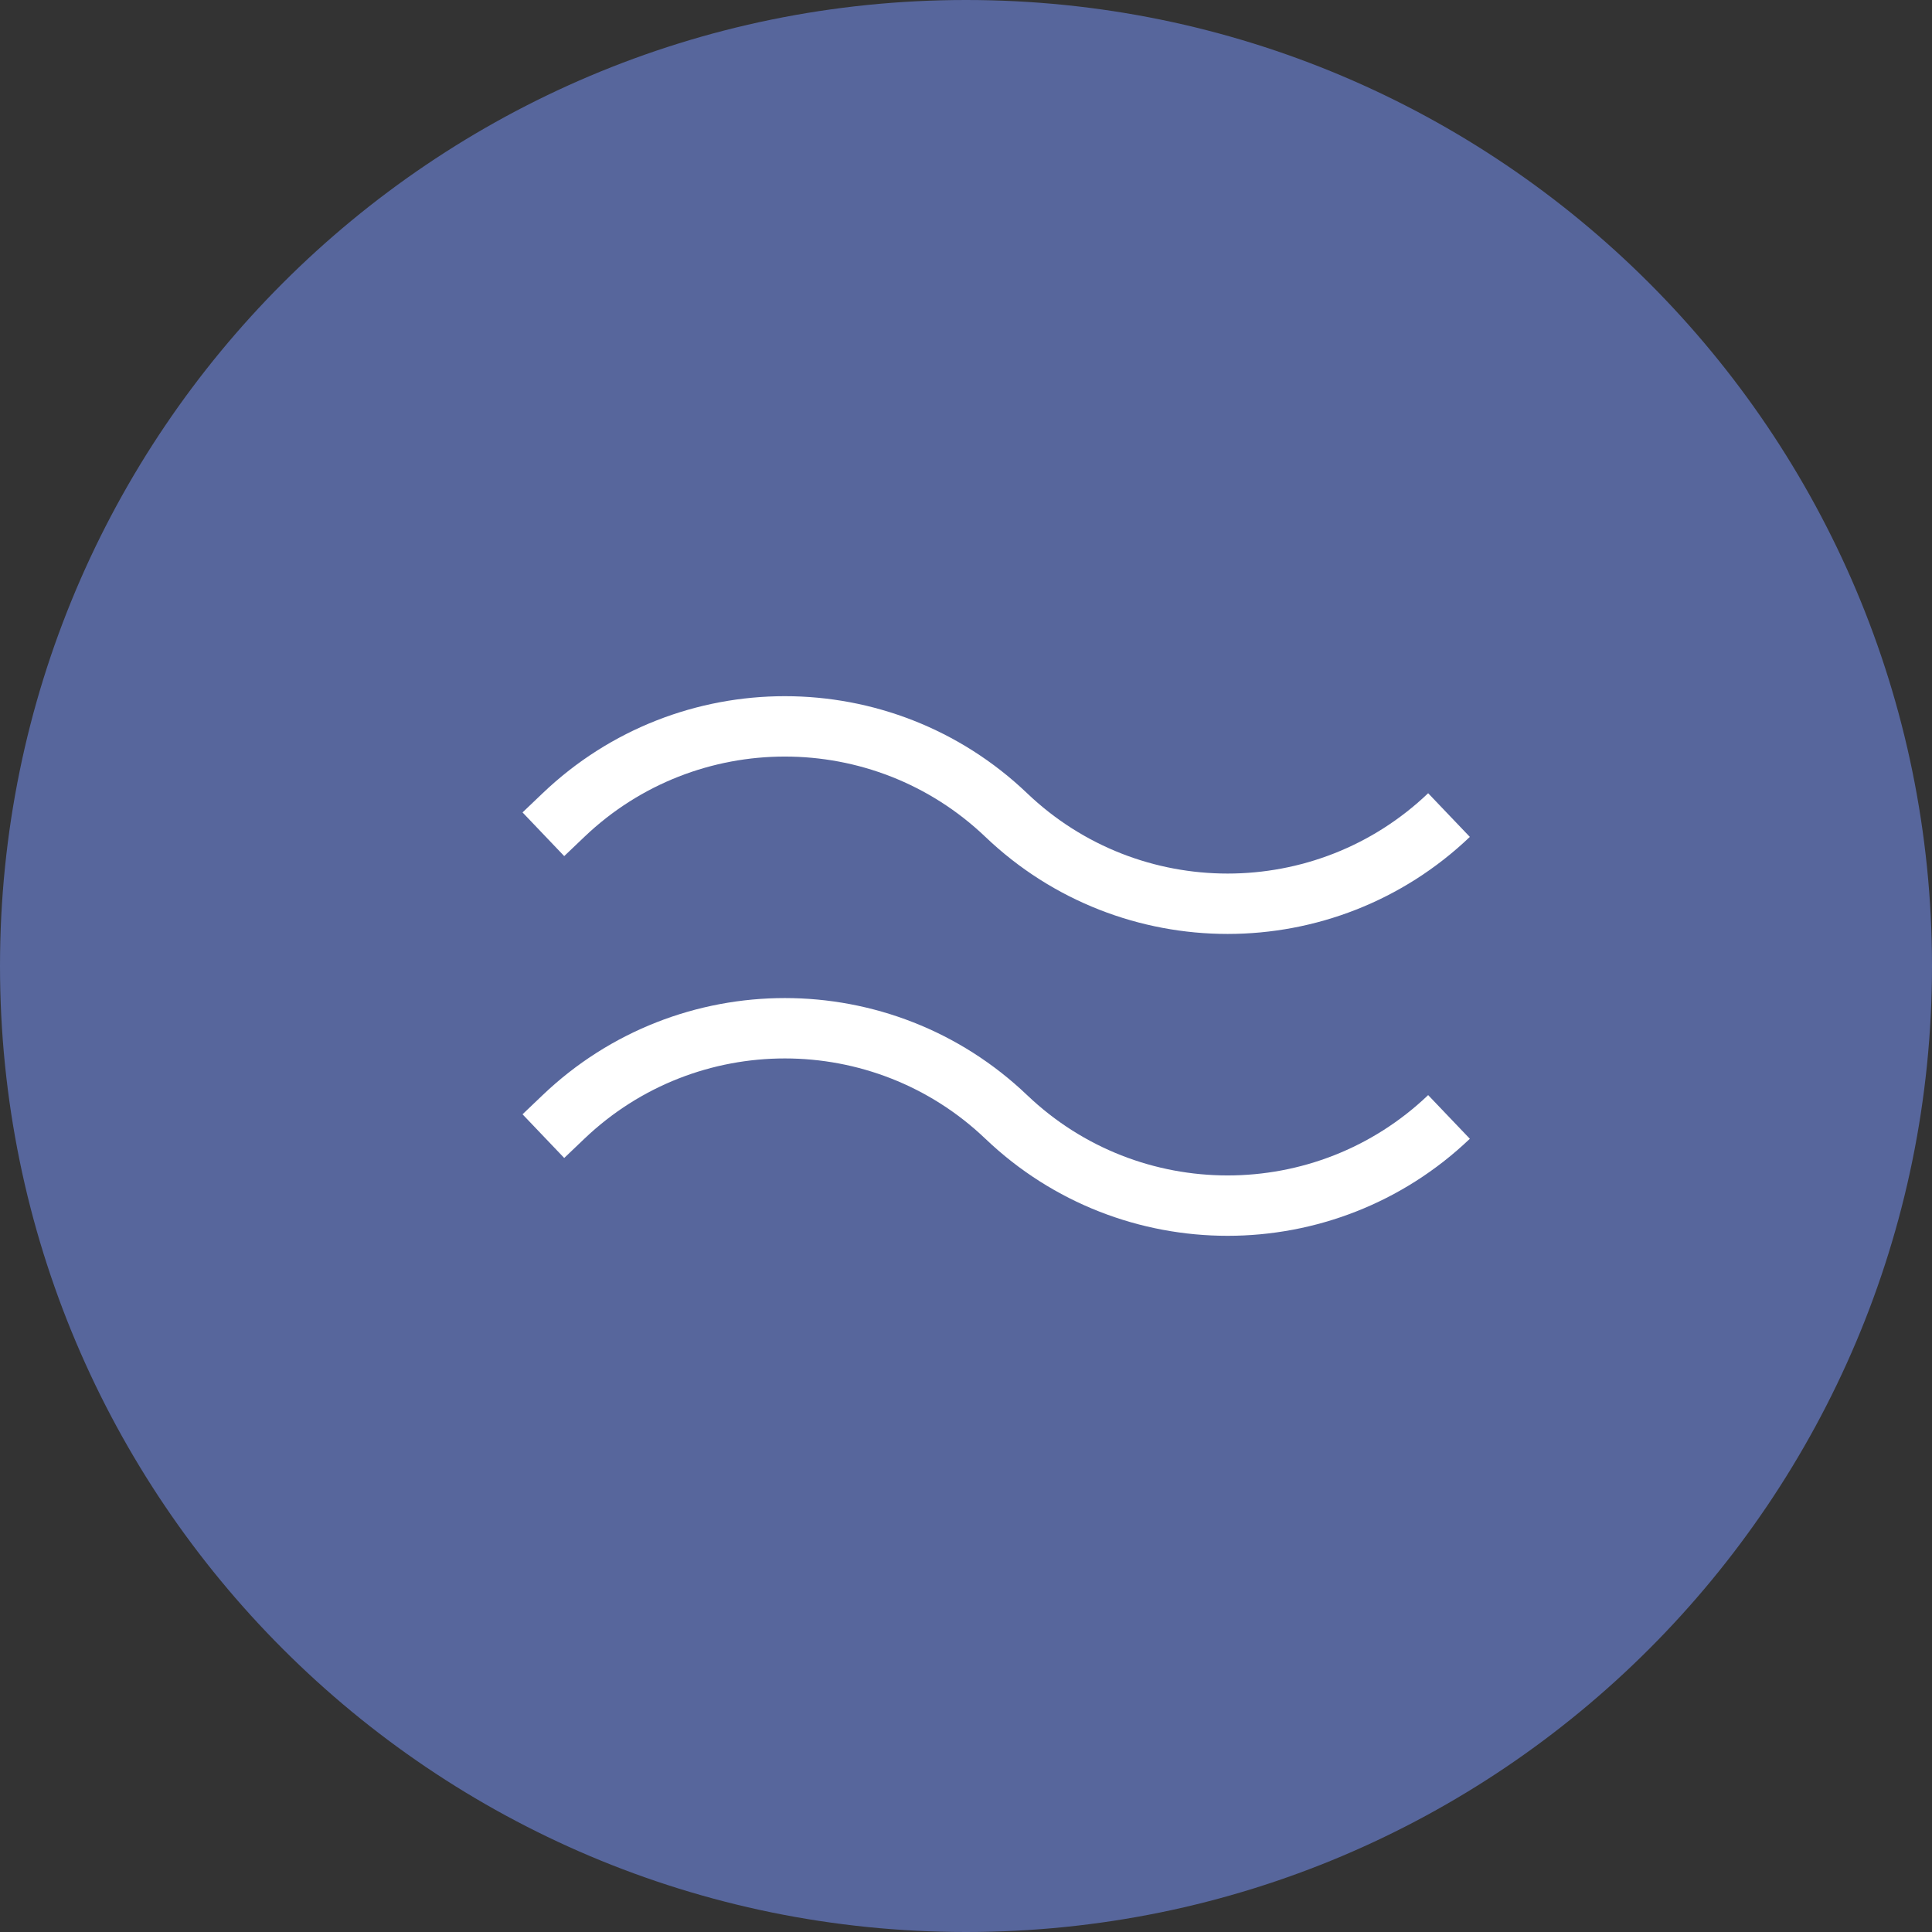<svg width="48" height="48" viewBox="0 0 48 48" fill="none" xmlns="http://www.w3.org/2000/svg">
<rect x="0" y="0" width="48" height="48" fill="#333333" stroke="none"/>
<path d="M0 24C0 10.745 10.745 0 24 0C37.255 0 48 10.745 48 24C48 37.255 37.255 48 24 48C10.745 48 0 37.255 0 24Z" fill="#57669C"/>
<path d="M36 20.25V20.25C32.922 23.188 28.078 23.188 25 20.25V20.25C21.922 17.312 17.078 17.312 14 20.25L13.5 20.727" stroke="white" stroke-width="1.5"/>
<path d="M36 27.75V27.75C32.922 30.688 28.078 30.688 25 27.75V27.75C21.922 24.812 17.078 24.812 14 27.75L13.5 28.227" stroke="white" stroke-width="1.5"/>
</svg>
